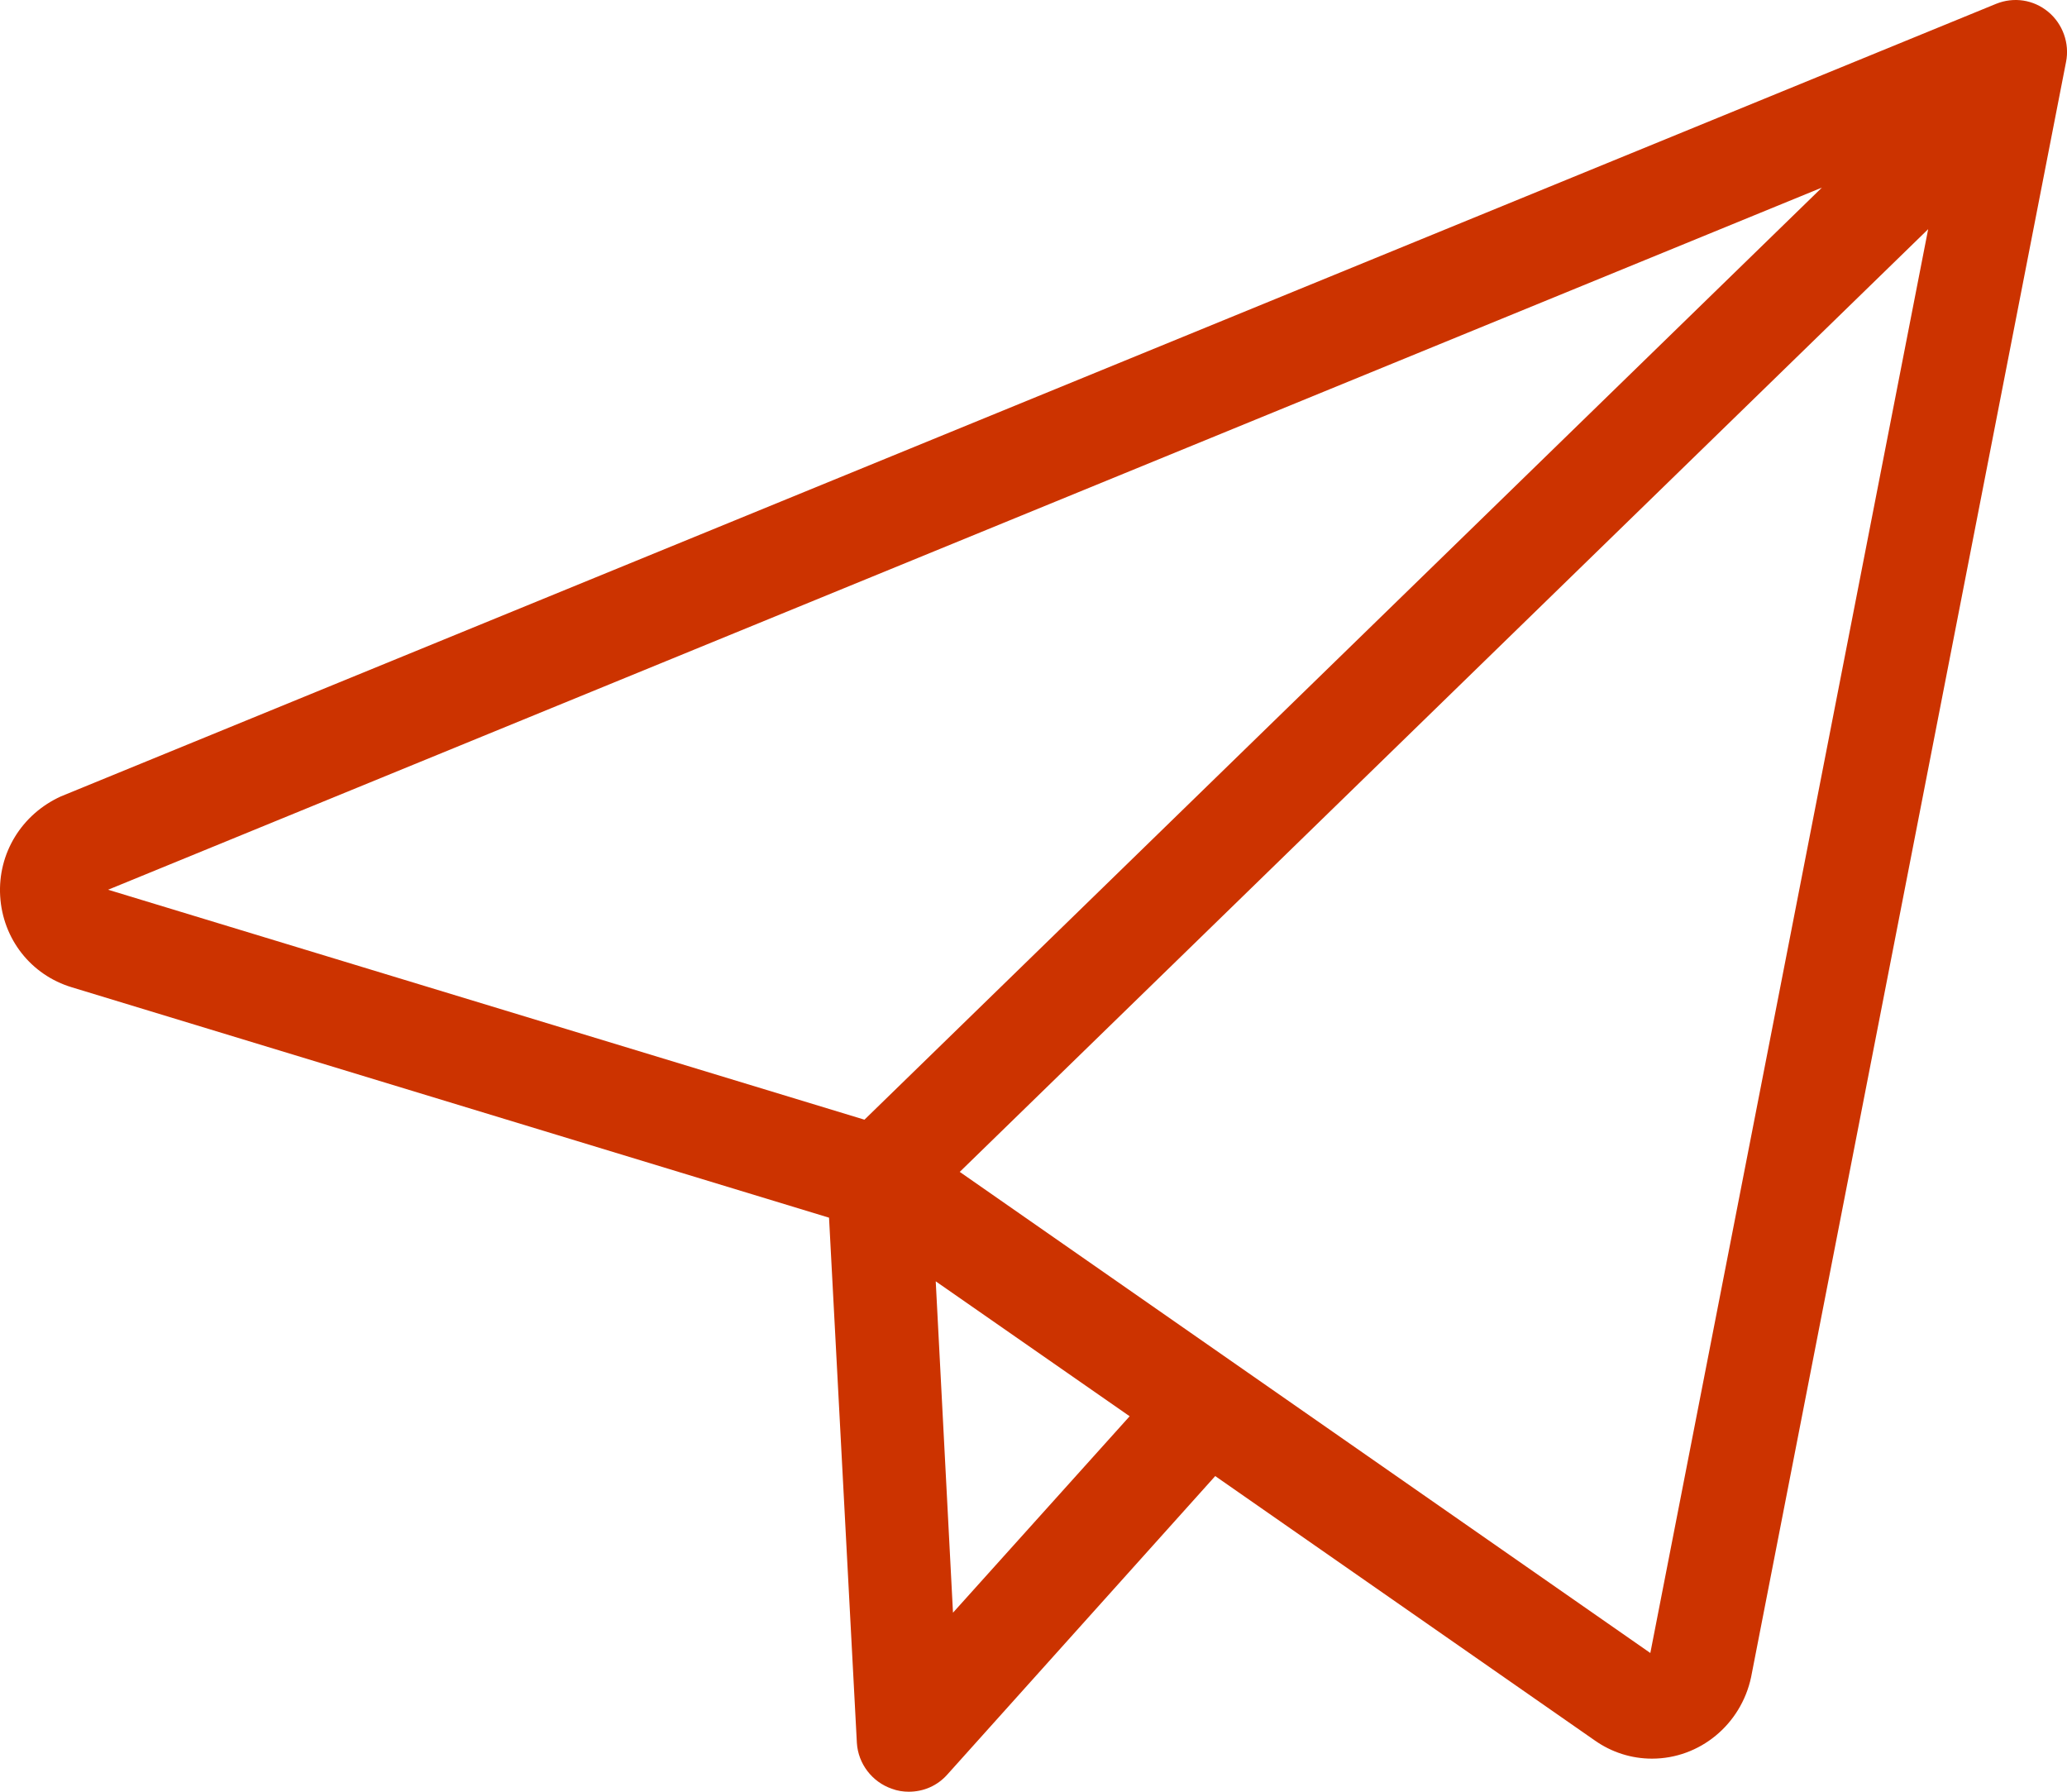 <svg
 xmlns="http://www.w3.org/2000/svg"
 xmlns:xlink="http://www.w3.org/1999/xlink"
 width="60px" height="52px">
<path fill-rule="evenodd"  fill="rgb(204, 51, 0)"
 d="M0.005,26.007 C0.079,27.251 0.899,28.297 2.086,28.654 L24.065,35.340 L24.873,50.584 C24.910,51.187 25.314,51.717 25.889,51.914 C26.048,51.975 26.219,52.000 26.378,52.000 C26.807,52.000 27.211,51.828 27.504,51.495 L35.275,42.839 L46.290,50.510 C46.779,50.855 47.354,51.040 47.954,51.040 C49.337,51.040 50.536,50.054 50.830,48.675 L59.972,1.799 C60.082,1.258 59.874,0.691 59.458,0.346 C59.030,-0.011 58.454,-0.097 57.940,0.112 L1.768,23.113 C0.630,23.631 -0.068,24.763 0.005,26.007 ZM27.663,46.804 L27.162,37.187 L32.791,41.103 L27.663,46.804 ZM47.905,47.974 L27.859,34.011 L55.970,6.651 L47.905,47.974 ZM52.886,5.444 L25.093,32.496 L3.138,25.822 L52.886,5.444 Z"/>
</svg>
